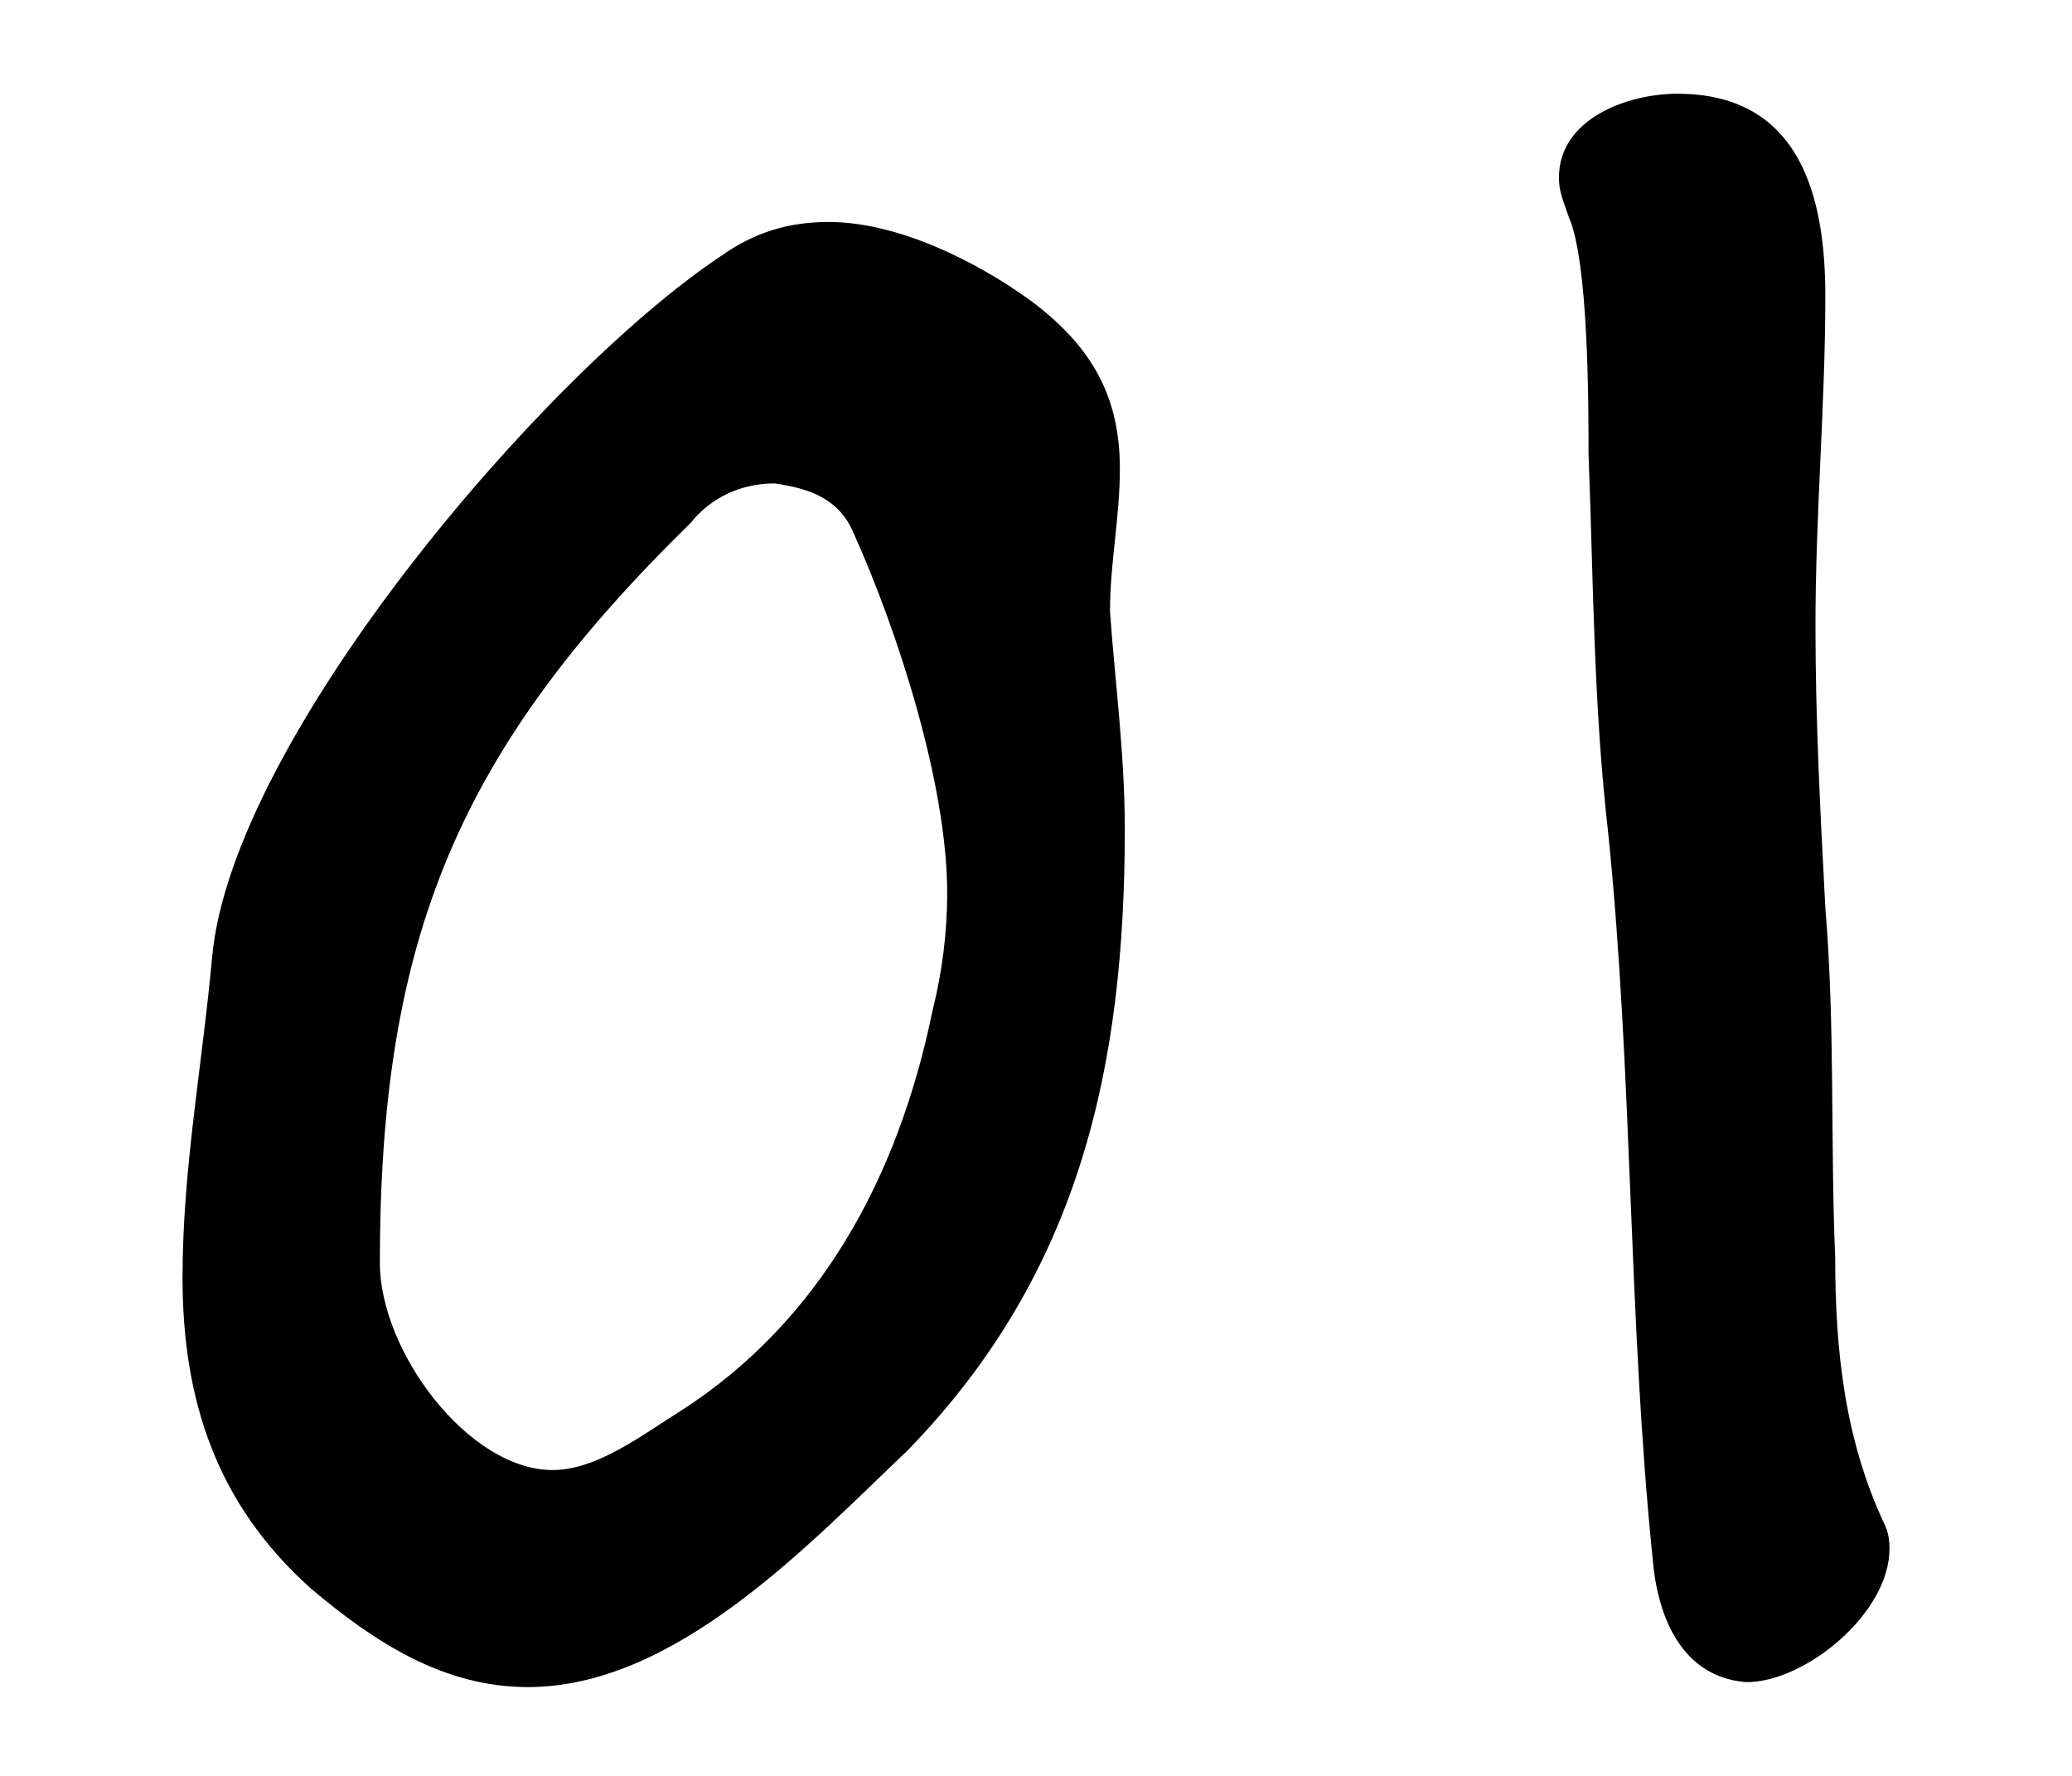 <?xml version="1.0" encoding="utf-8"?>
<!-- Generator: Adobe Illustrator 28.2.0, SVG Export Plug-In . SVG Version: 6.00 Build 0)  -->
<svg version="1.1" id="_デザイン" xmlns="http://www.w3.org/2000/svg" xmlns:xlink="http://www.w3.org/1999/xlink" x="0px"
	 y="0px" viewBox="0 0 42 36" style="enable-background:new 0 0 42 36;" xml:space="preserve">
<path d="M22.8,16.8c0,4.8-0.9,9-4.4,12.6c-2,1.9-4.7,4.8-7.7,4.8c-1.7,0-3.1-0.9-4.4-2c-1.9-1.7-2.6-3.8-2.6-6.3
	c0-2.2,0.4-4.3,0.6-6.5c0.4-4.4,6.7-11.8,10.3-14.2c0.7-0.5,1.4-0.7,2.2-0.7c1.4,0,3,0.8,4.1,1.6c1.2,0.9,1.8,1.9,1.8,3.4
	c0,1-0.2,1.9-0.2,2.9C22.6,13.8,22.8,15.3,22.8,16.8z M15.7,9.8c-0.7,0-1.3,0.3-1.7,0.8C9.3,15.2,7.7,19,7.7,25.6
	c0,1.8,1.8,4.2,3.5,4.2c0.9,0,1.8-0.7,2.6-1.2c2.8-1.8,4.4-4.7,5.1-8.1c0.2-0.8,0.3-1.6,0.3-2.4c0-2.2-1-5.3-1.9-7.3
	C17,10.1,16.4,9.9,15.7,9.8L15.7,9.8z"/>
<path d="M33.5,31.6c-0.5-4.9-0.4-9.8-0.9-14.7c-0.3-2.6-0.3-5.1-0.4-7.7c0-1,0-3.9-0.4-4.8c-0.1-0.3-0.2-0.5-0.2-0.8
	c0-1.2,1.4-1.7,2.4-1.7c2.5,0,3,2.1,3,4.1c0,2.2-0.2,4.4-0.2,6.7c0,1.9,0.1,3.8,0.2,5.7c0.2,2.4,0.1,4.7,0.2,7.1
	c0,1.9,0.2,3.7,1,5.4c0.1,0.2,0.1,0.4,0.1,0.5c0,1.3-1.7,2.7-2.9,2.7C34.1,34,33.6,32.8,33.5,31.6z"/>
</svg>
